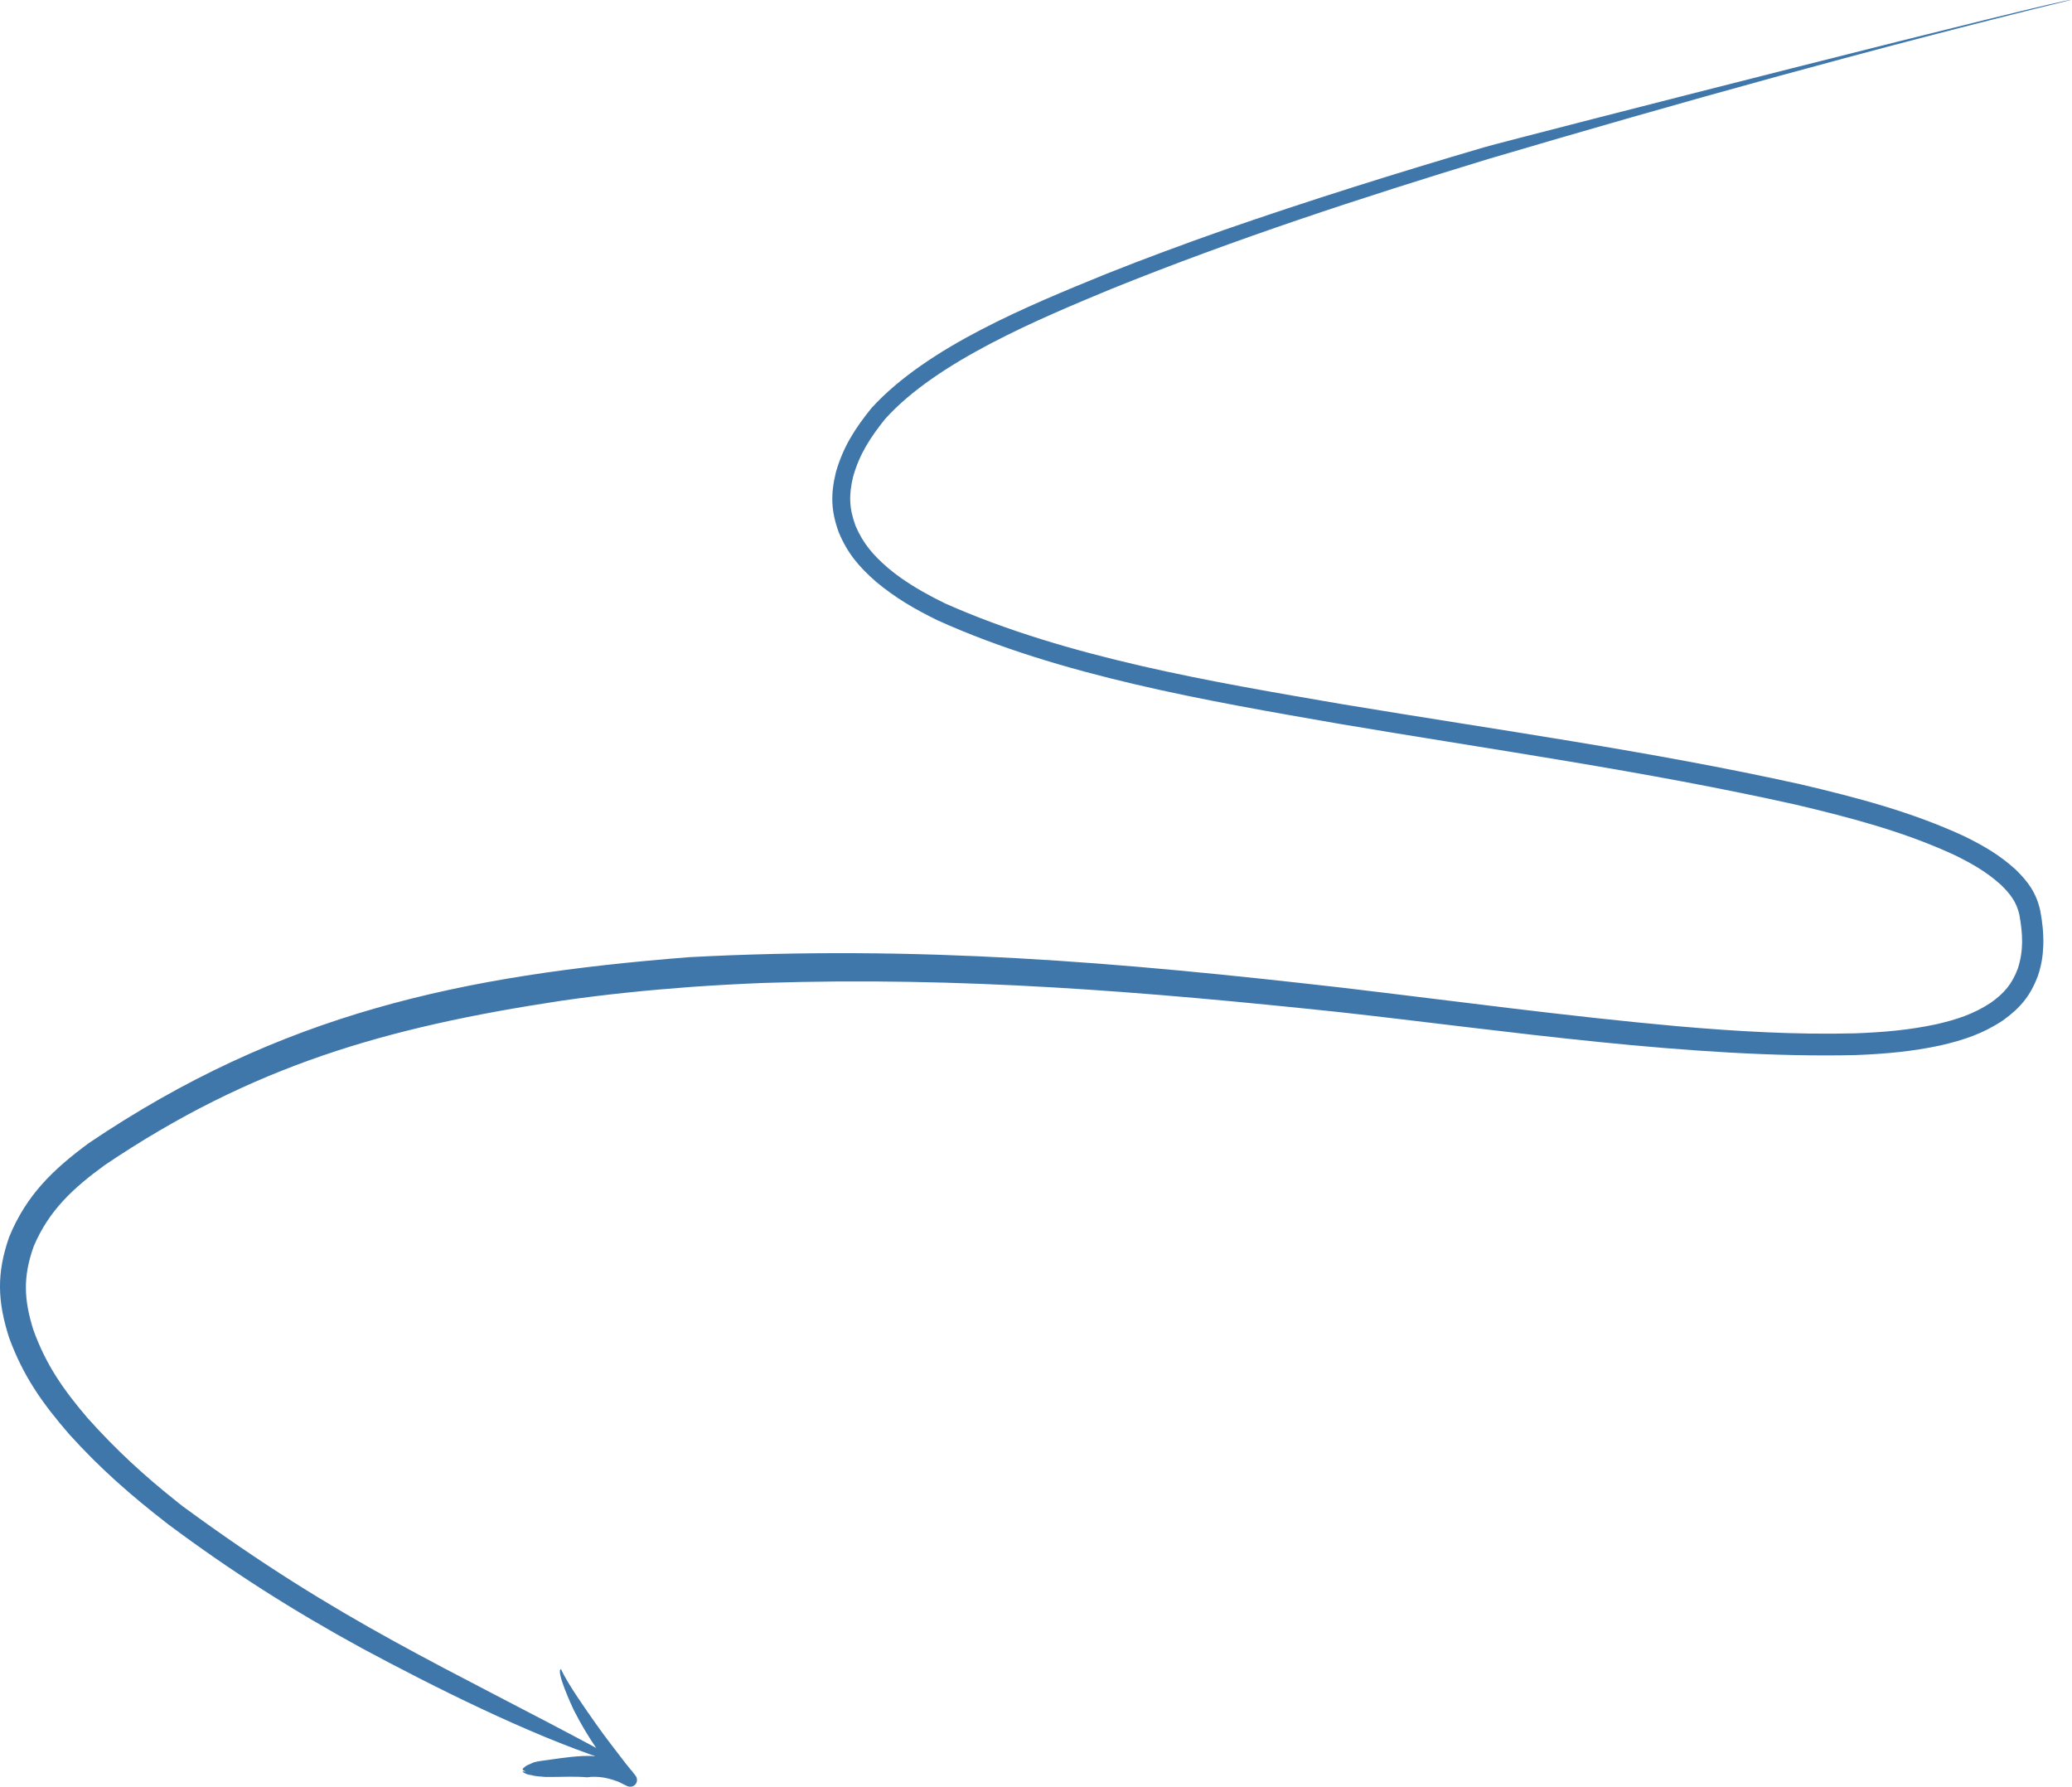 <?xml version="1.0" encoding="UTF-8"?> <svg xmlns="http://www.w3.org/2000/svg" xmlns:xlink="http://www.w3.org/1999/xlink" xmlns:xodm="http://www.corel.com/coreldraw/odm/2003" xml:space="preserve" width="100%" height="100%" version="1.1" style="shape-rendering:geometricPrecision; text-rendering:geometricPrecision; image-rendering:optimizeQuality; fill-rule:evenodd; clip-rule:evenodd" viewBox="0 0 17354.25 14964.09"> <defs> <style type="text/css"> .fil1 {fill:none} .fil0 {fill:#3F77AB;fill-rule:nonzero} </style> </defs> <g id="Слой_x0020_1">  <g id="_2000479774368"> <path class="fil0" d="M17341.02 0.62c11.61,-31.21 -4580.39,1139.96 -4908.33,1232.3 -736.47,216.37 -1459.36,442.63 -2184.79,694.35 -332.97,117.08 -660.57,238.21 -988.45,368.98 -635.3,259.82 -1491.94,606.49 -1960.8,1121.94 -138.07,171.61 -235.56,322.2 -297.21,535.48 -45.39,185.29 -41.9,325.93 24,505.59 73.78,175.84 168.83,287.44 310.92,412.2 164.89,137.33 322.59,228.59 514.42,323.03 1031.75,466.84 2260.73,674.89 3372.59,868.71 1270.47,214.92 2557.5,394.71 3814.49,675.15 458.09,108.3 907.48,225.56 1335.91,424.28 142.97,70.4 266.5,140.17 385.03,247.91 76.68,74.55 130.75,143.08 154.48,249.13 28.47,160.41 37.58,295.91 -12.9,452.8 -48.96,130.06 -113.47,204.98 -225.83,285.27 -146.7,96.62 -288.01,141.43 -457.82,180.71 -231.15,49.11 -444.07,66.85 -679.58,75.83 -506.67,12.17 -985.3,-16.16 -1488.25,-59.72 -929.95,-83.68 -1869.22,-211.73 -2797.09,-321.35 -1892.37,-217.23 -3563.89,-358.4 -5479.52,-256.84 -1910.39,150.8 -3417.3,470.53 -5028.45,1557.13 -301.32,222.57 -522.42,434.99 -666.99,786.32 -106.39,304.53 -98.27,538.39 -0.57,843.32 118.21,322.99 279.63,550.65 503.05,808.39 261.88,290.22 522.02,516.67 830.15,755.17 525.57,392.22 1047.41,724.02 1621.32,1037.16 601.75,323.51 1391.18,718.71 2036.29,931.81 -8.19,-3.84 -13.3,-8.18 -18.23,-15.79 -4.34,-7.34 -6.19,-14.05 -5.98,-22.58 0.5,-8.54 2.74,-14.79 7.62,-21.81 5.2,-6.76 10.33,-10.7 18.29,-13.79 -272.7,137.53 -254.26,147.57 17.02,44.93 1.86,-0.63 3.11,-1.44 4.38,-2.94 1.4,-0.95 1.58,-4.03 2,-5.08 0.65,-1.63 -0.92,-4.37 -1.18,-5.55 -0.28,-1.3 -4.26,-4 -4.26,-4.01 -1361.17,-734.06 -2219.86,-1091.58 -3559.31,-2076.09 -14.32,-11.31 -28.63,-22.62 -42.88,-34.02 -279.89,-222.48 -510.94,-434.9 -751.42,-703.26 -201.3,-235.85 -349.75,-446.86 -454.91,-741.7 -78.86,-253.17 -85.94,-443.9 4.22,-695.82 127.95,-302.72 332.23,-488.66 593.71,-679.49 1235.25,-833.58 2357.55,-1155.07 3821.18,-1376.69 364.46,-52.96 724.17,-88.93 1091.55,-116.5 202.62,-14.21 404.16,-25.09 607.09,-33.34 1654.88,-54.4 3188.94,71.91 4832.07,245.45 1368.73,152.38 2946.55,390.56 4314.41,358.81 247.38,-10.04 470.1,-29.2 712.56,-81.44 195,-45.61 352.35,-97.35 520.35,-208.7 145.79,-104.78 230.39,-205.22 293.5,-374.06 29.63,-89.07 41.24,-161.68 45.16,-255.22 2.37,-102.88 -6.86,-189.24 -25.61,-290.28 -32.82,-147.59 -100.22,-241.19 -207.23,-345.2 -134,-121.69 -268.12,-198.86 -429.77,-278.22 -442.7,-204.71 -900.26,-324.26 -1373.45,-435.42 -1260.77,-278.97 -2551.77,-456.62 -3826.08,-668.67 -1097.75,-188.47 -2312.95,-390.49 -3333.39,-844.31 -134.47,-65.28 -251.73,-130.19 -374.47,-215.87 -37.63,-26.9 -72.84,-53.94 -108.26,-83.71 -121.56,-105.85 -206.16,-201.55 -269.82,-351.22 -54.66,-146.71 -56.99,-260.28 -20.56,-411.96 53.85,-190.37 143.89,-327.59 266.17,-481.03 434.43,-486.31 1303.65,-845.15 1897.56,-1091.75 1040.03,-419.48 2081.65,-759.78 3153.22,-1086.9 1603.51,-474.21 3252.4,-933.08 4878.68,-1331.82z"></path> </g> <path class="fil1" d="M17354.25 47.95c-885.3,247.54 -8821.57,2106.45 -9939.78,3465.53 -2259.69,2746.46 9275.91,2301.83 9618.91,4123.58 613.01,3255.86 -10652.52,-1962.84 -16228.43,2021.96 -2669.17,1907.52 3080.43,4526.12 4305.7,5040.26 -75.96,23.58 -140.33,68.7 -211.76,102.94"></path> <g id="_2000479775376"> <path class="fil0" d="M4698.81 13978.43c-47.32,13.98 97.54,323.85 106.6,343 118.15,232.65 246.08,407.81 402.87,613.17 1.08,1.39 3.75,5.07 3.51,3.73 0,0 -2.31,-5.77 -2.41,-6 -3.91,-10.72 -4.8,-19.36 -4.23,-30.88 1.57,-16.77 6.89,-28.97 17.48,-42.11 6.85,-7.79 13.25,-12.88 22.41,-17.71 5.24,-4.14 15.9,-5.22 22.02,-7.21 14.22,-1.68 24.3,-1 37.48,4.06 0.52,0.23 9.31,5 6.99,3.97 -0.14,0.25 -4.7,-1.92 -5.2,-2.16 -16.03,-8.82 -38.78,-25.91 -55.51,-36.38 -97.4,-59.17 -177.32,-86.87 -292.29,-97.44 -109.36,-4.15 -243.76,15.45 -353.05,30.96 -32.88,4.77 -99.52,12.45 -130.37,21.26 -11.98,4.31 -23.28,9.18 -34.61,15.01 -17.04,6.69 -35.84,14.38 -48.94,27.58 -5.32,3.54 -9.78,6.96 -12.36,12.98 -2.21,2.19 -1.63,5.15 -2.07,5.98 -0.34,0.64 0.93,2.43 1,2.75 52.25,28.41 2.31,8.18 -0.31,10.51 -0.56,0.23 0.2,2.58 0.25,2.81 0.81,2.53 2.2,4.04 4.28,5.64 4.45,5.45 9.96,7.88 16.5,10.11 16.55,10.09 37.24,13.06 56.13,15.47 14.3,7.37 93.95,13.36 111.88,14.4 19.78,0.32 39.48,0.25 59.27,0.11 95.82,-0.75 197.21,-5.34 292.16,2.89 0,0 20.4,-1.56 30.13,-3.45 3.13,-0.6 12.23,-0.39 16.05,-0.52 80.3,-1.43 138.98,13.38 213.8,40.7 2.36,0.46 54.07,26.52 62.01,30.61 5.45,3.08 10.45,5.53 16.32,7.77 11.04,4.05 19.25,4.84 31.12,3.34 3.99,0.42 13.3,-4.38 17.04,-5.61 7.08,-3.78 11.89,-7.62 17.19,-13.65 8.22,-10.26 12.18,-19.56 13.38,-32.61 0.4,-9.97 -0.58,-17.01 -4.2,-26.16 -0.23,-1.5 -3.77,-7.46 -4.75,-9.22 -0.61,-1.1 -8.95,-12.4 -9.21,-12.47 -0.9,-0.25 -72.98,-89.84 -81.59,-100.99 -82.22,-107 -164.97,-212.96 -242.7,-323.34 -79.29,-112.83 -242.06,-341.18 -294.07,-460.9z"></path> </g> <path class="fil1" d="M4729.5 13962.3c220.28,419.17 319.52,588.88 542.36,930.88 41.67,63.96 -92.62,-100.7 -317.55,-113.7 -138.03,-7.98 -571.71,69.73 -577.45,66.71"></path> </g> </svg> 